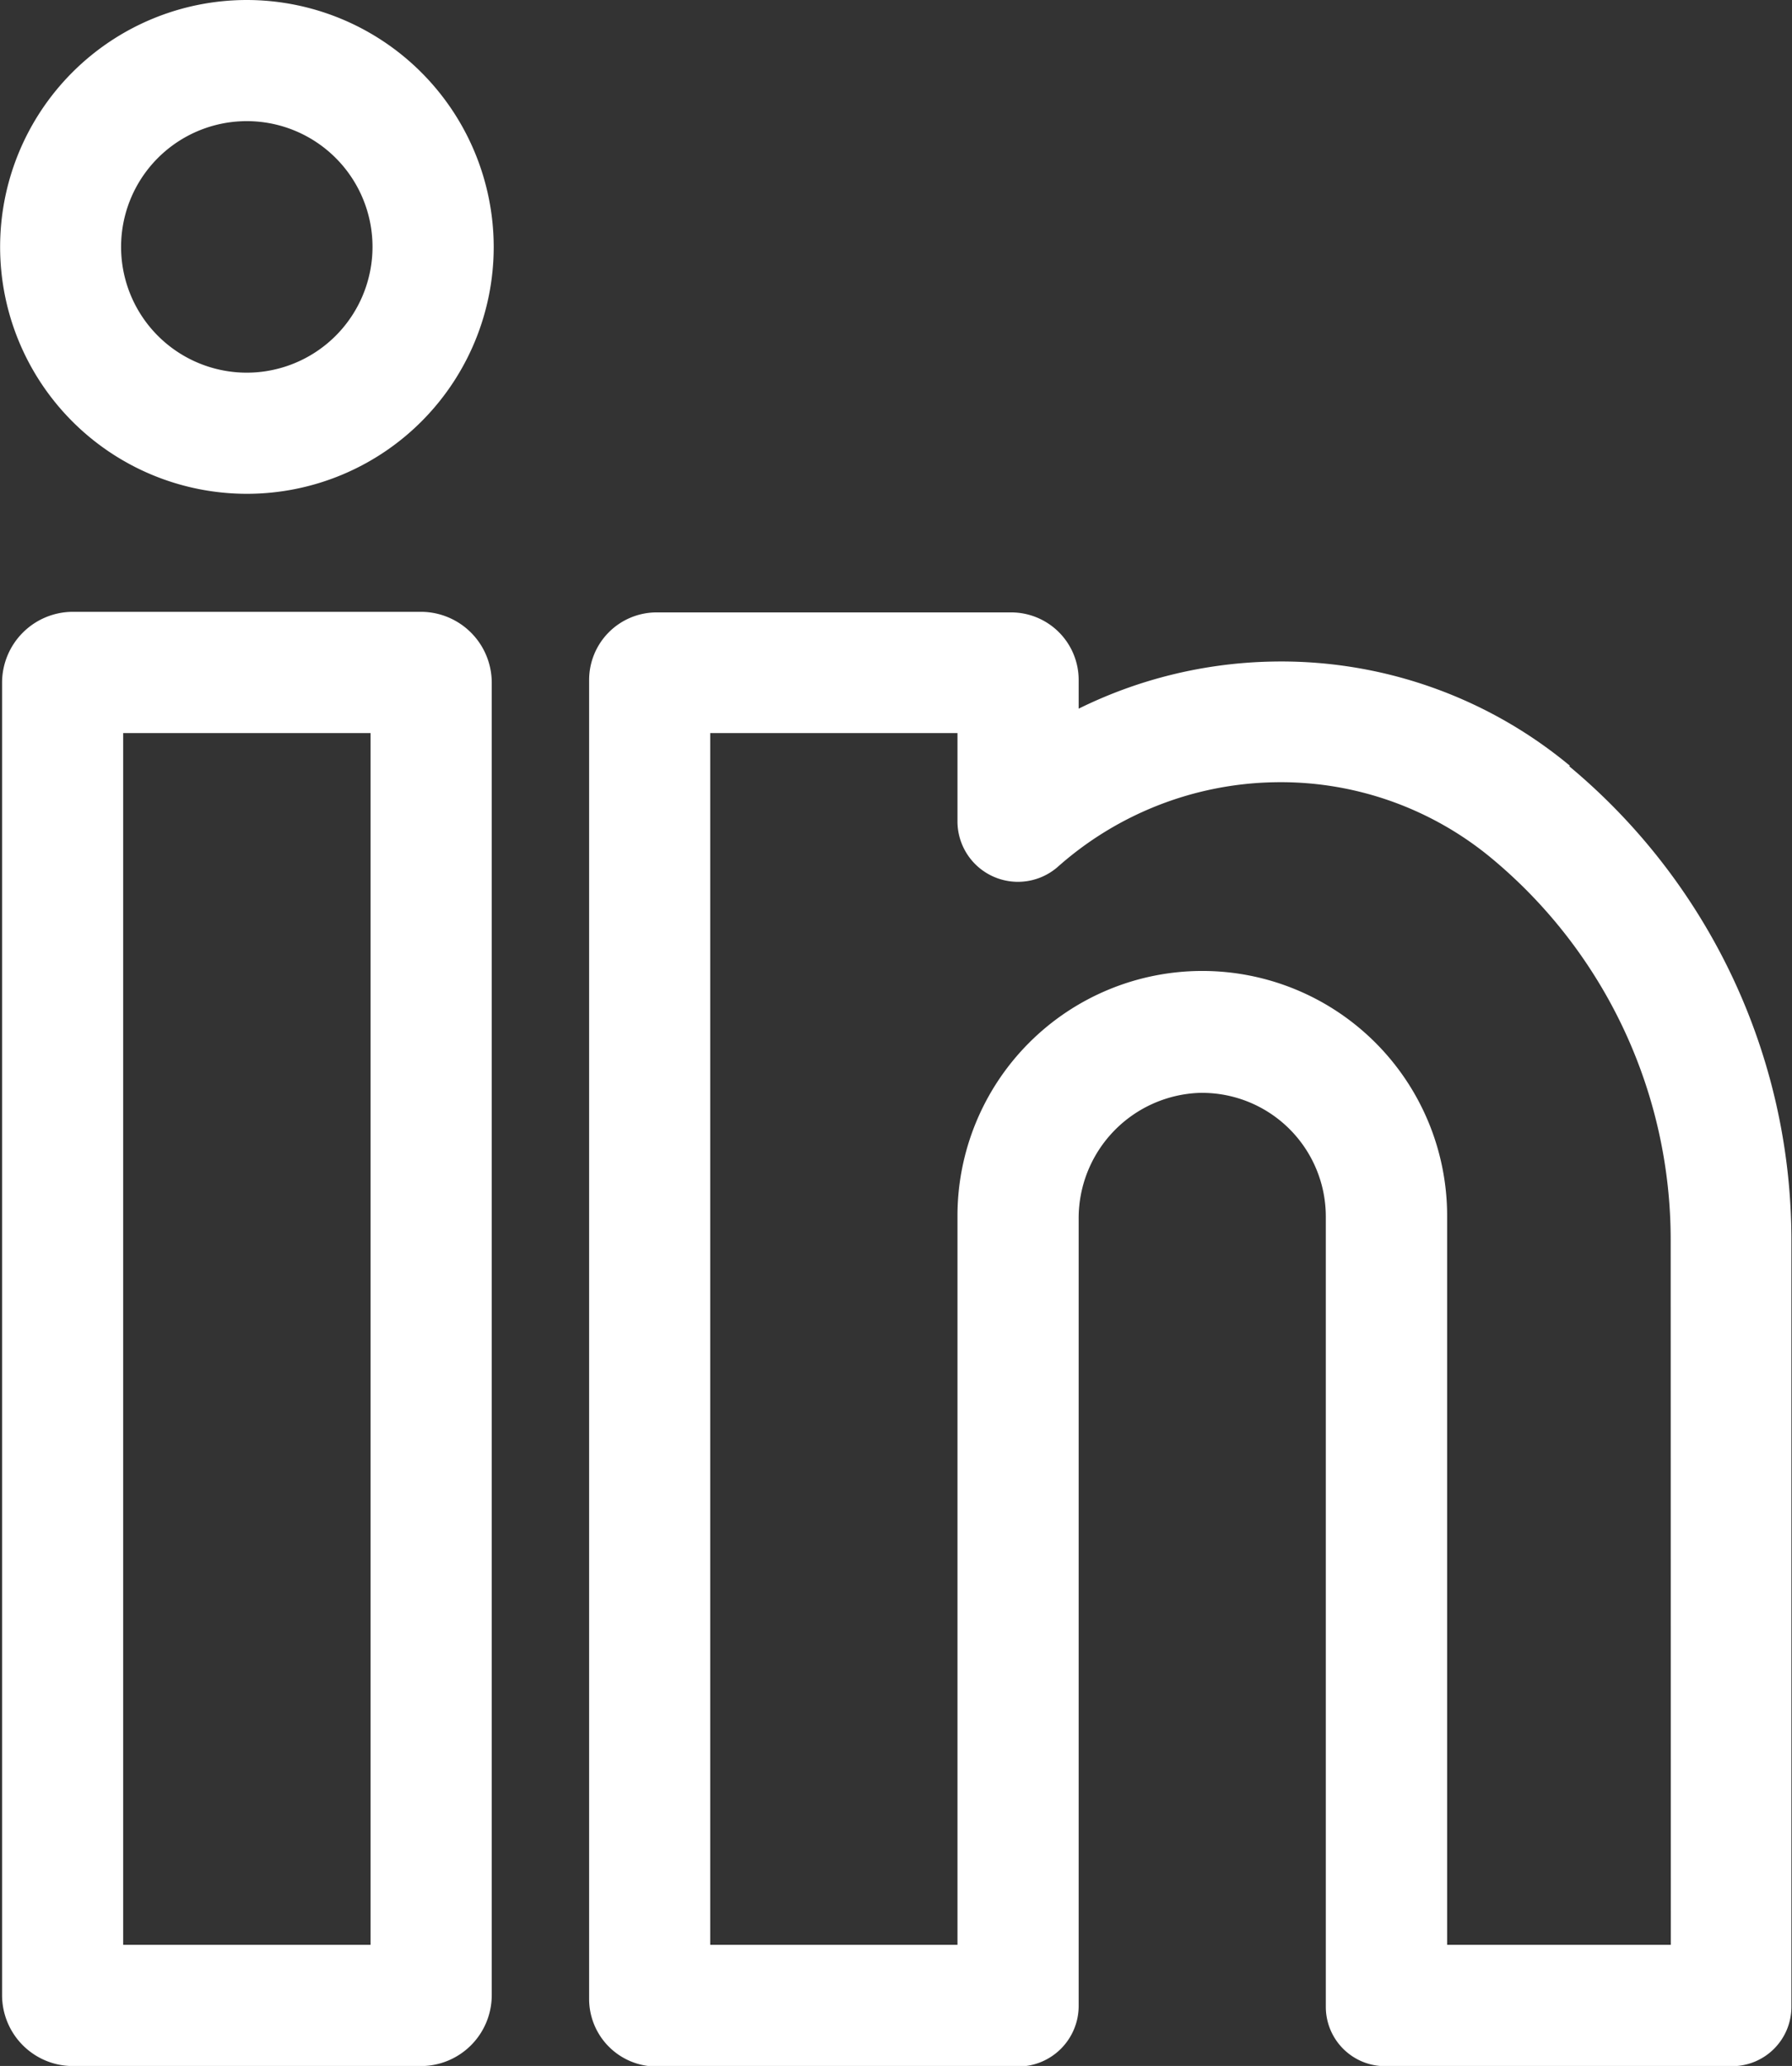 <svg id="svgexport-6_-_2022-05-31T162305.750" data-name="svgexport-6 - 2022-05-31T162305.750" xmlns="http://www.w3.org/2000/svg" width="15.495" height="17.856" viewBox="0 0 15.495 17.856">
  <rect x="0" y="0" width="15.495" height="17.856" fill="#333333" stroke="none"/>
  <path id="Path_332" data-name="Path 332" d="M4.122,151.625H1.112a.613.613,0,0,0-.612.612v11.345a.613.613,0,0,0,.612.612h3.01a.613.613,0,0,0,.612-.612V152.237A.613.613,0,0,0,4.122,151.625Zm-.436,11.521H1.547V152.673H3.686Zm0,0" transform="translate(-0.482 -146.337)" fill="#fff"/>
  <path id="Path_333" data-name="Path 333" d="M2.135,0A2.134,2.134,0,1,0,4.269,2.134,2.137,2.137,0,0,0,2.135,0Zm0,3.221A1.087,1.087,0,1,1,3.221,2.134,1.088,1.088,0,0,1,2.135,3.221Zm0,0" transform="translate(0 0)" fill="#fff"/>
  <path id="Path_334" data-name="Path 334" d="M166.348,152.959a3.905,3.905,0,0,0-2.575-.9,3.947,3.947,0,0,0-1.672.407v-.248a.584.584,0,0,0-.584-.584h-3.065a.584.584,0,0,0-.584.584v11.4a.584.584,0,0,0,.584.584h3.125a.524.524,0,0,0,.524-.524v-6.8a1.084,1.084,0,0,1,1.037-1.091,1.07,1.07,0,0,1,1.1,1.069v6.83a.513.513,0,0,0,.513.513h3a.513.513,0,0,0,.513-.513v-6.622a5.331,5.331,0,0,0-1.921-4.1Zm.873,10.191h-1.934v-6.3a2.117,2.117,0,0,0-4.234,0v6.3h-2.138V152.677h2.138v.761h0a.523.523,0,0,0,.871.392,2.9,2.9,0,0,1,1.868-.728,2.855,2.855,0,0,1,1.884.661,4.286,4.286,0,0,1,1.544,3.3Zm0,0" transform="translate(-152.774 -146.341)" fill="#fff"/>
</svg>

